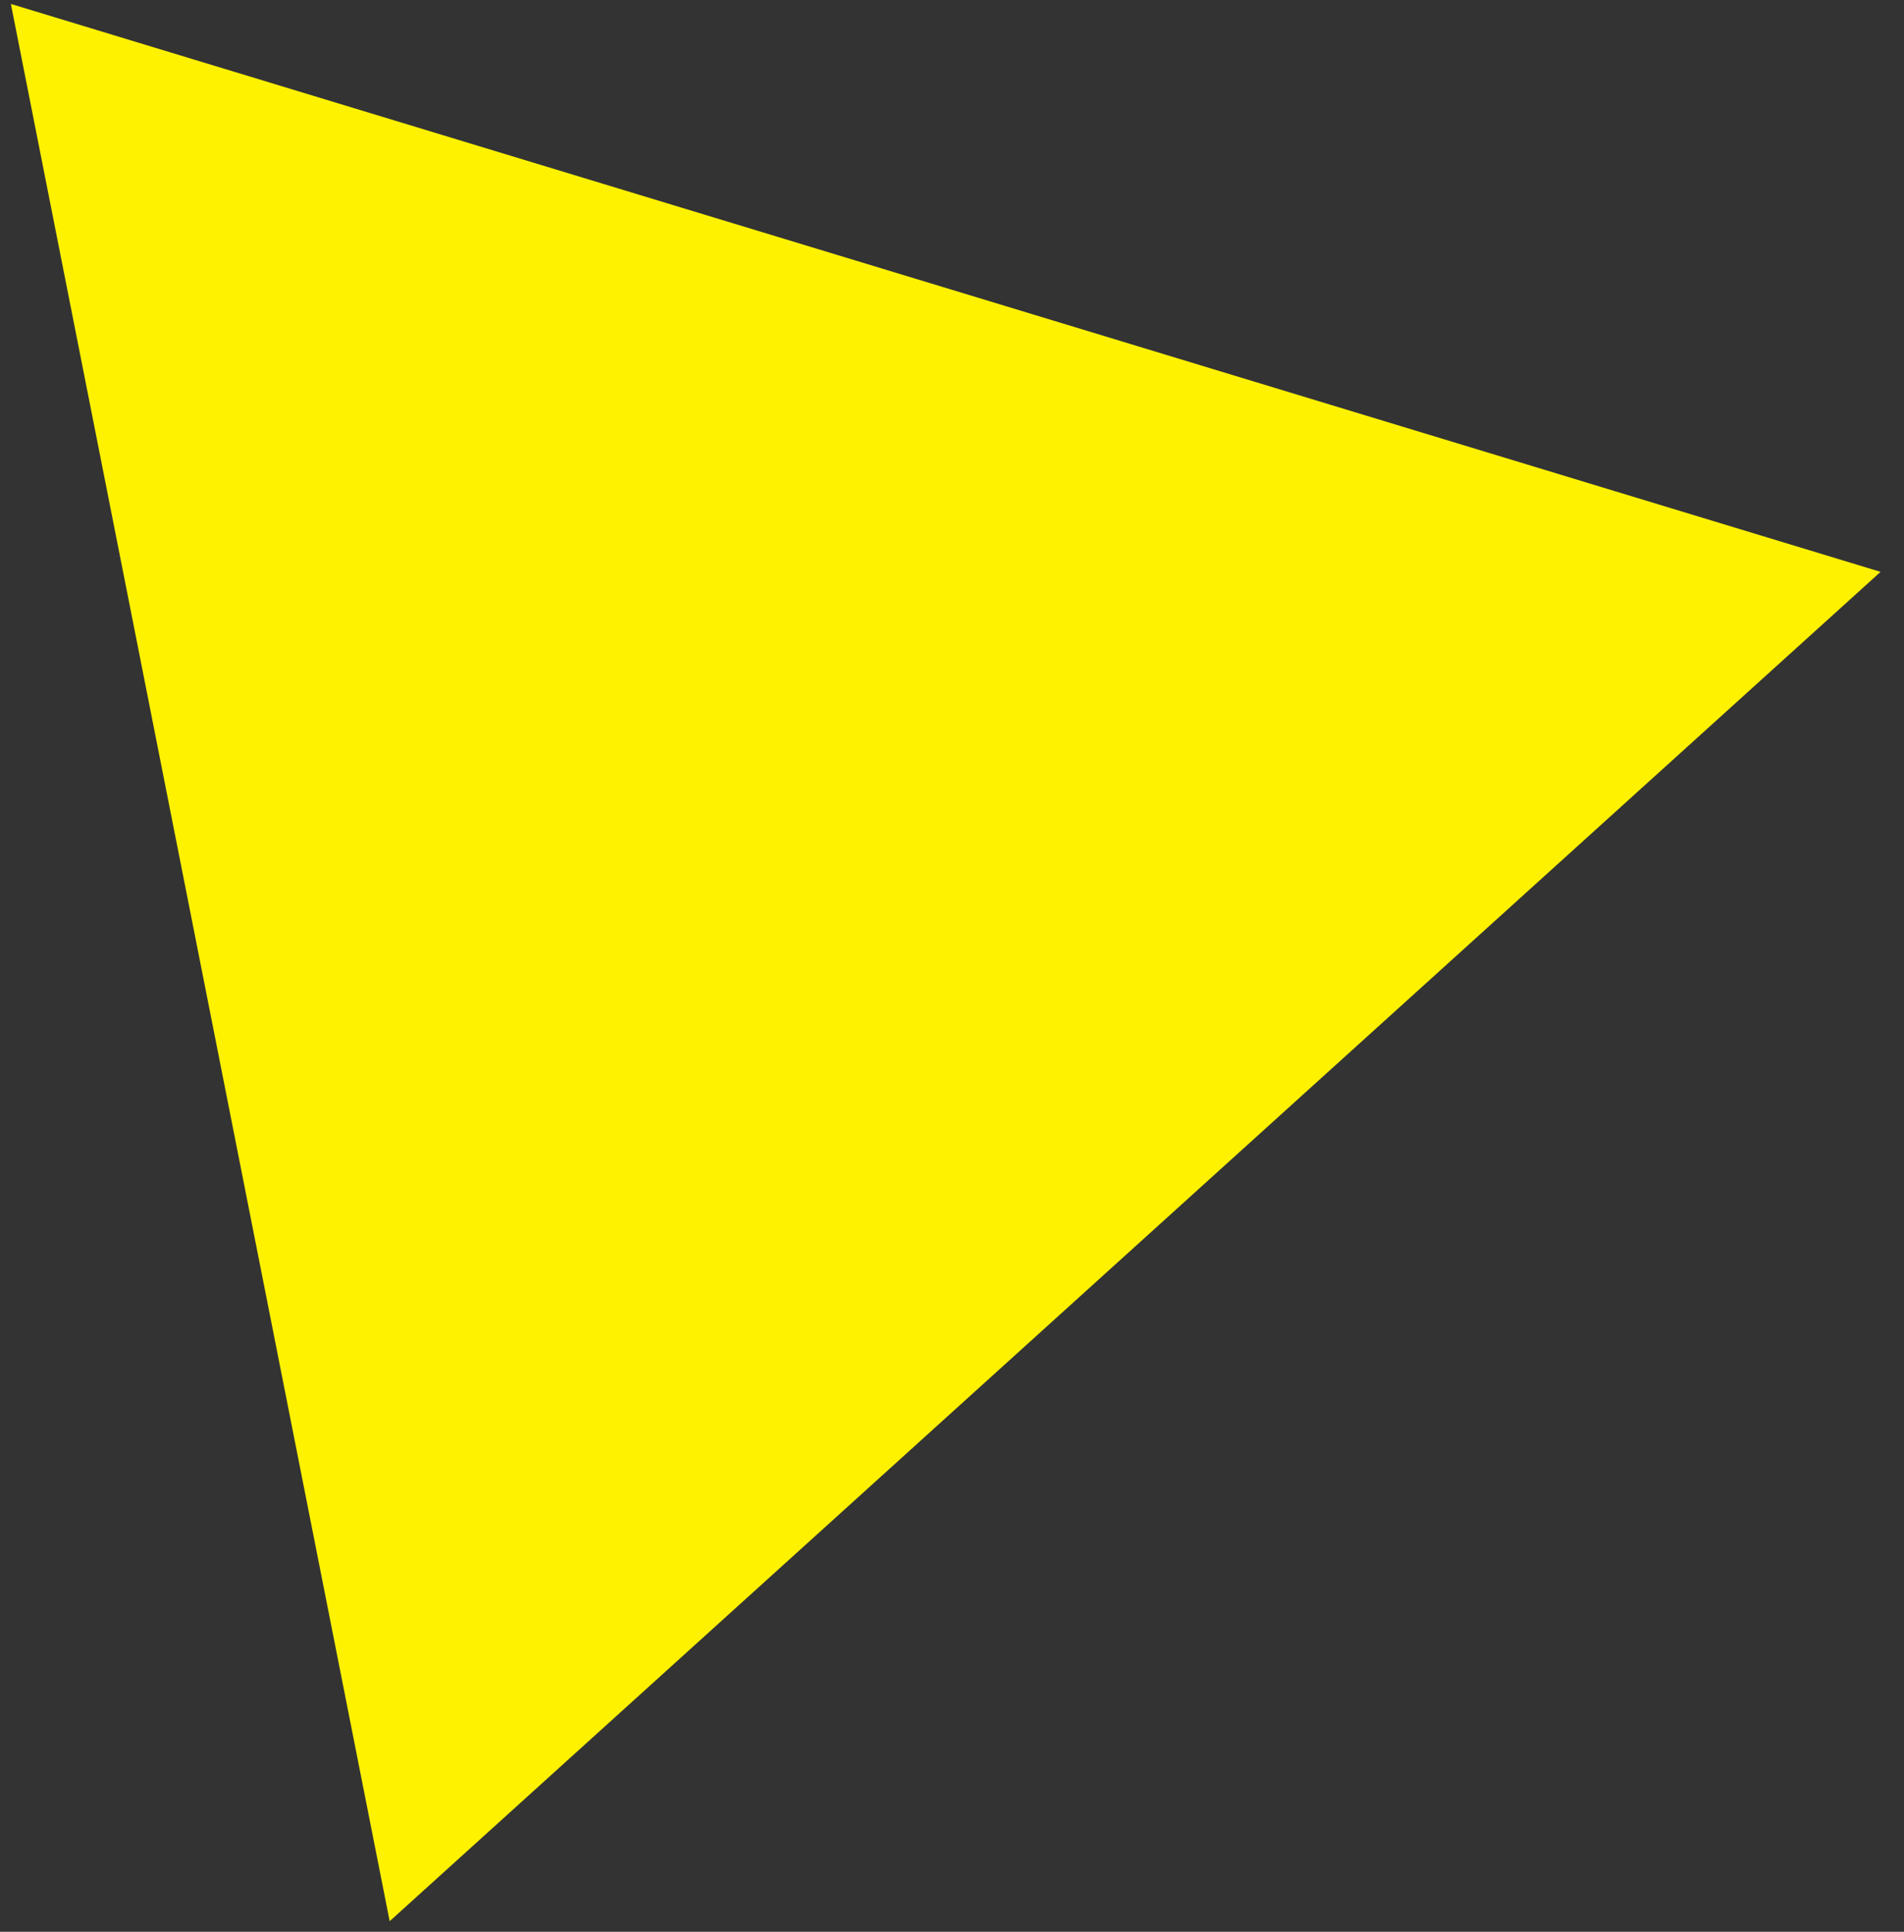 <?xml version="1.0" encoding="UTF-8"?> <svg xmlns="http://www.w3.org/2000/svg" width="70" height="71" viewBox="0 0 70 71" fill="none"><rect x="0" y="0" width="70" height="71" fill="#333333" stroke="none"/><path d="M69.138 21.018L14.326 70.611L0.4 0.145L69.138 21.018Z" fill="#FFF200"></path></svg> 
